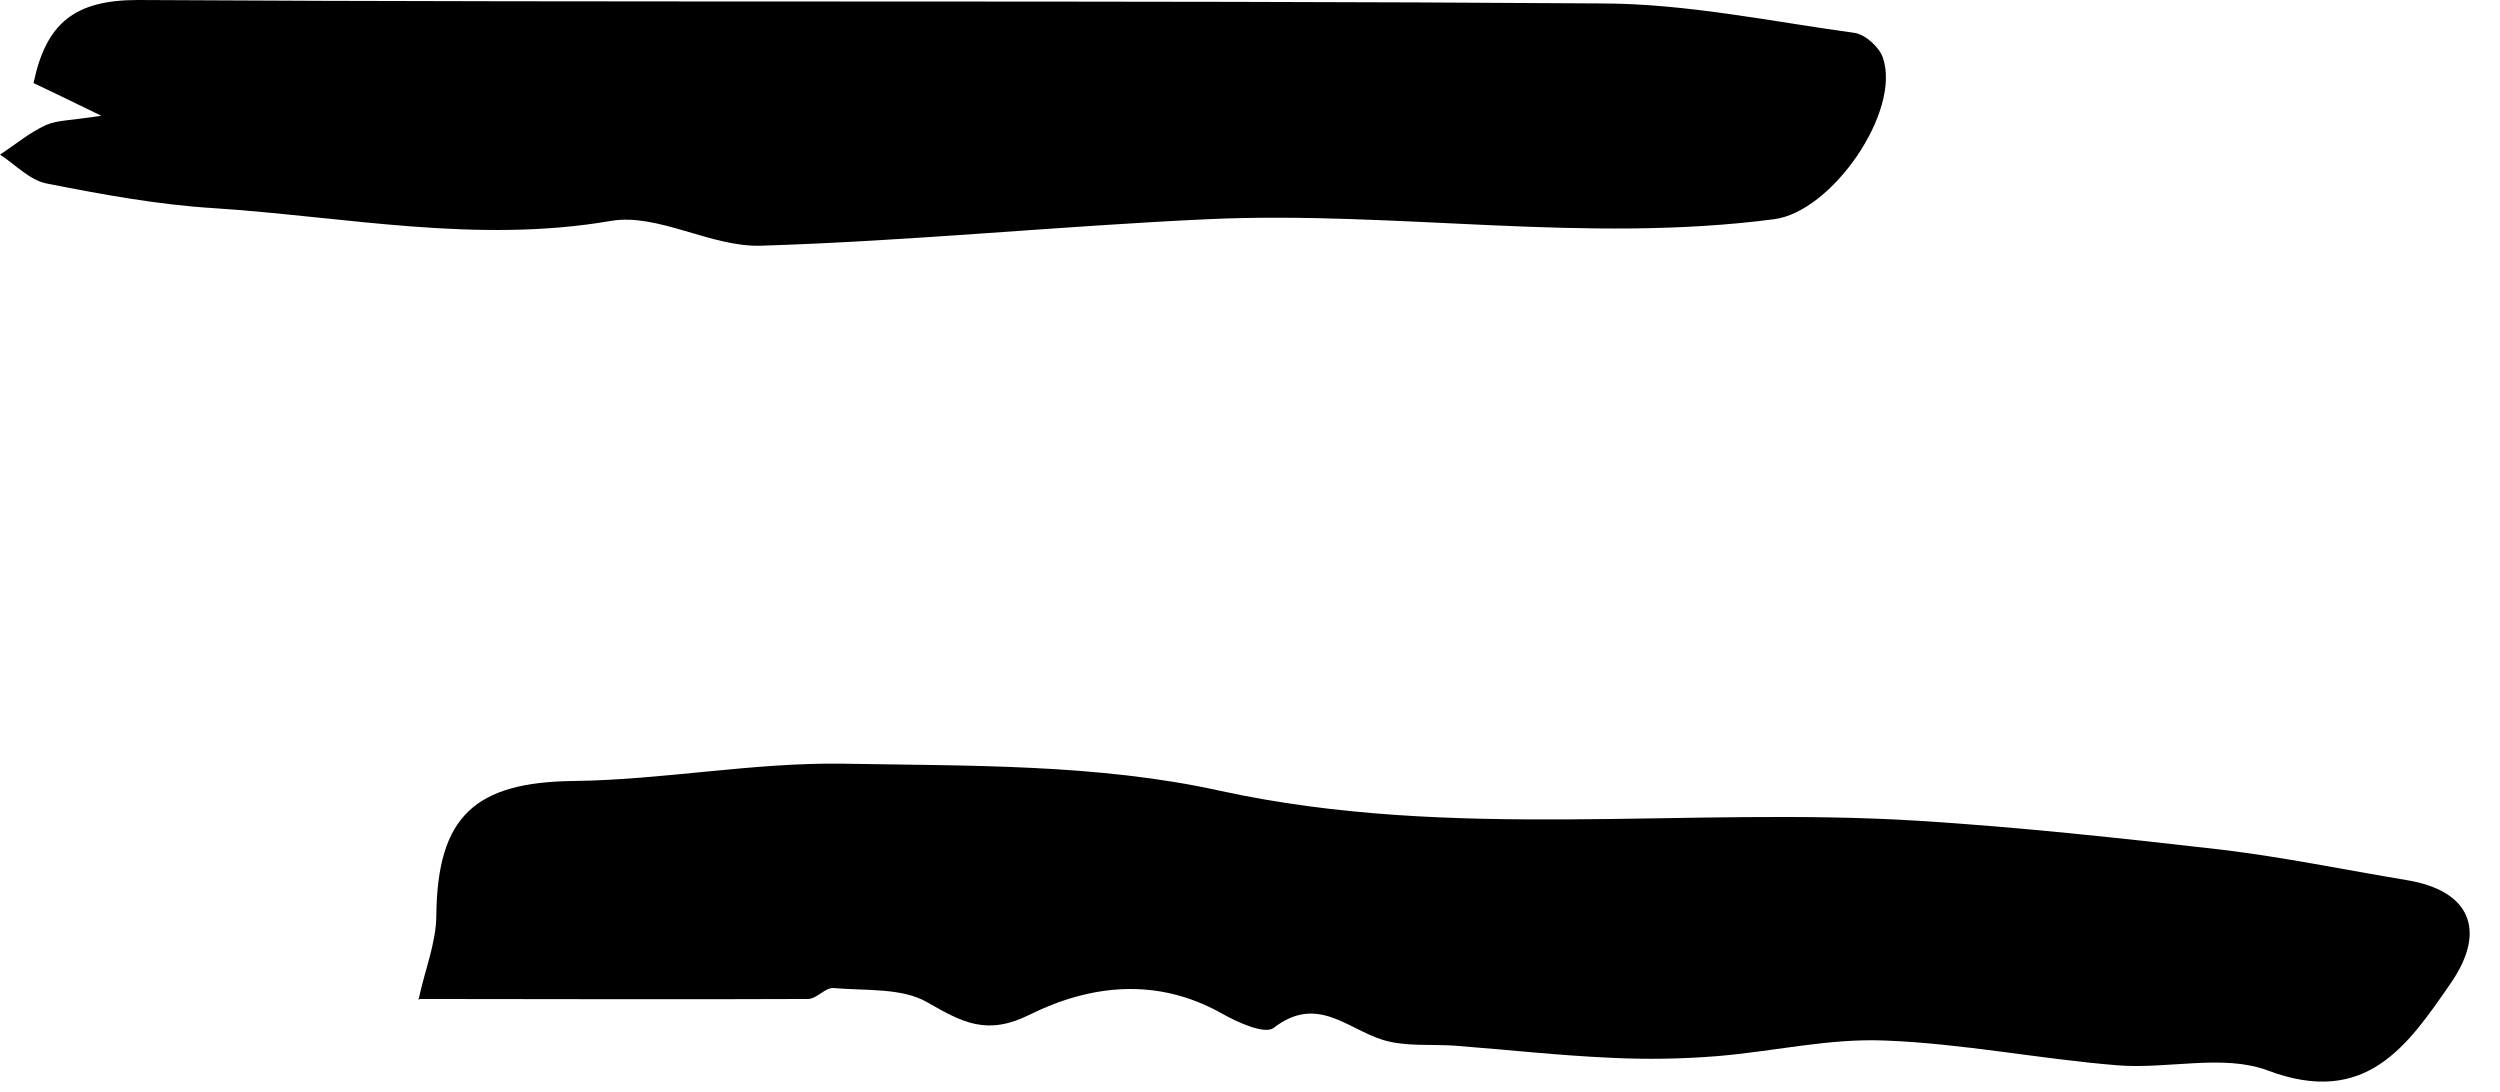<?xml version="1.0" encoding="UTF-8"?> <svg xmlns="http://www.w3.org/2000/svg" width="71" height="31" viewBox="0 0 71 31" fill="none"><path d="M11.883 28.404C12.064 27.552 12.392 26.766 12.392 25.98C12.425 23.179 13.492 22.212 16.298 22.18C18.842 22.147 21.37 21.655 23.914 21.688C27.492 21.754 31.169 21.688 34.648 22.458C41.246 23.899 47.877 22.9 54.475 23.31C57.348 23.49 60.22 23.801 63.076 24.129C64.849 24.342 66.588 24.702 68.361 24.997C70.133 25.292 70.642 26.406 69.608 27.913C68.377 29.698 67.195 31.451 64.405 30.402C63.142 29.927 61.566 30.37 60.138 30.255C57.922 30.075 55.723 29.633 53.523 29.551C51.948 29.485 50.356 29.862 48.78 29.993C47.779 30.075 46.761 30.091 45.76 30.042C44.283 29.977 42.806 29.813 41.328 29.698C40.639 29.649 39.917 29.731 39.277 29.534C38.259 29.223 37.406 28.24 36.175 29.19C35.928 29.387 35.157 29.043 34.697 28.781C32.859 27.749 30.972 27.962 29.248 28.814C28.034 29.42 27.344 29.043 26.343 28.47C25.621 28.044 24.571 28.142 23.668 28.06C23.438 28.044 23.192 28.371 22.946 28.371C19.22 28.388 15.494 28.371 11.916 28.371L11.883 28.404Z" fill="black"></path><path d="M2.922 3.309C1.92 2.817 1.428 2.588 0.952 2.359C1.313 0.639 2.134 0 3.923 0C17.776 0.082 31.612 0 45.465 0.098C47.877 0.098 50.273 0.606 52.67 0.934C52.982 0.983 53.376 1.343 53.474 1.638C53.999 3.161 52.03 6.012 50.388 6.225C45.021 6.929 39.671 5.979 34.303 6.225C30.069 6.421 25.851 6.847 21.616 6.978C20.205 7.027 18.678 6.044 17.349 6.274C13.541 6.929 9.831 6.159 6.089 5.913C4.481 5.815 2.889 5.52 1.313 5.209C0.837 5.111 0.427 4.668 0 4.39C0.427 4.112 0.837 3.768 1.297 3.555C1.625 3.407 2.019 3.424 2.954 3.276L2.922 3.309Z" fill="black"></path></svg> 
